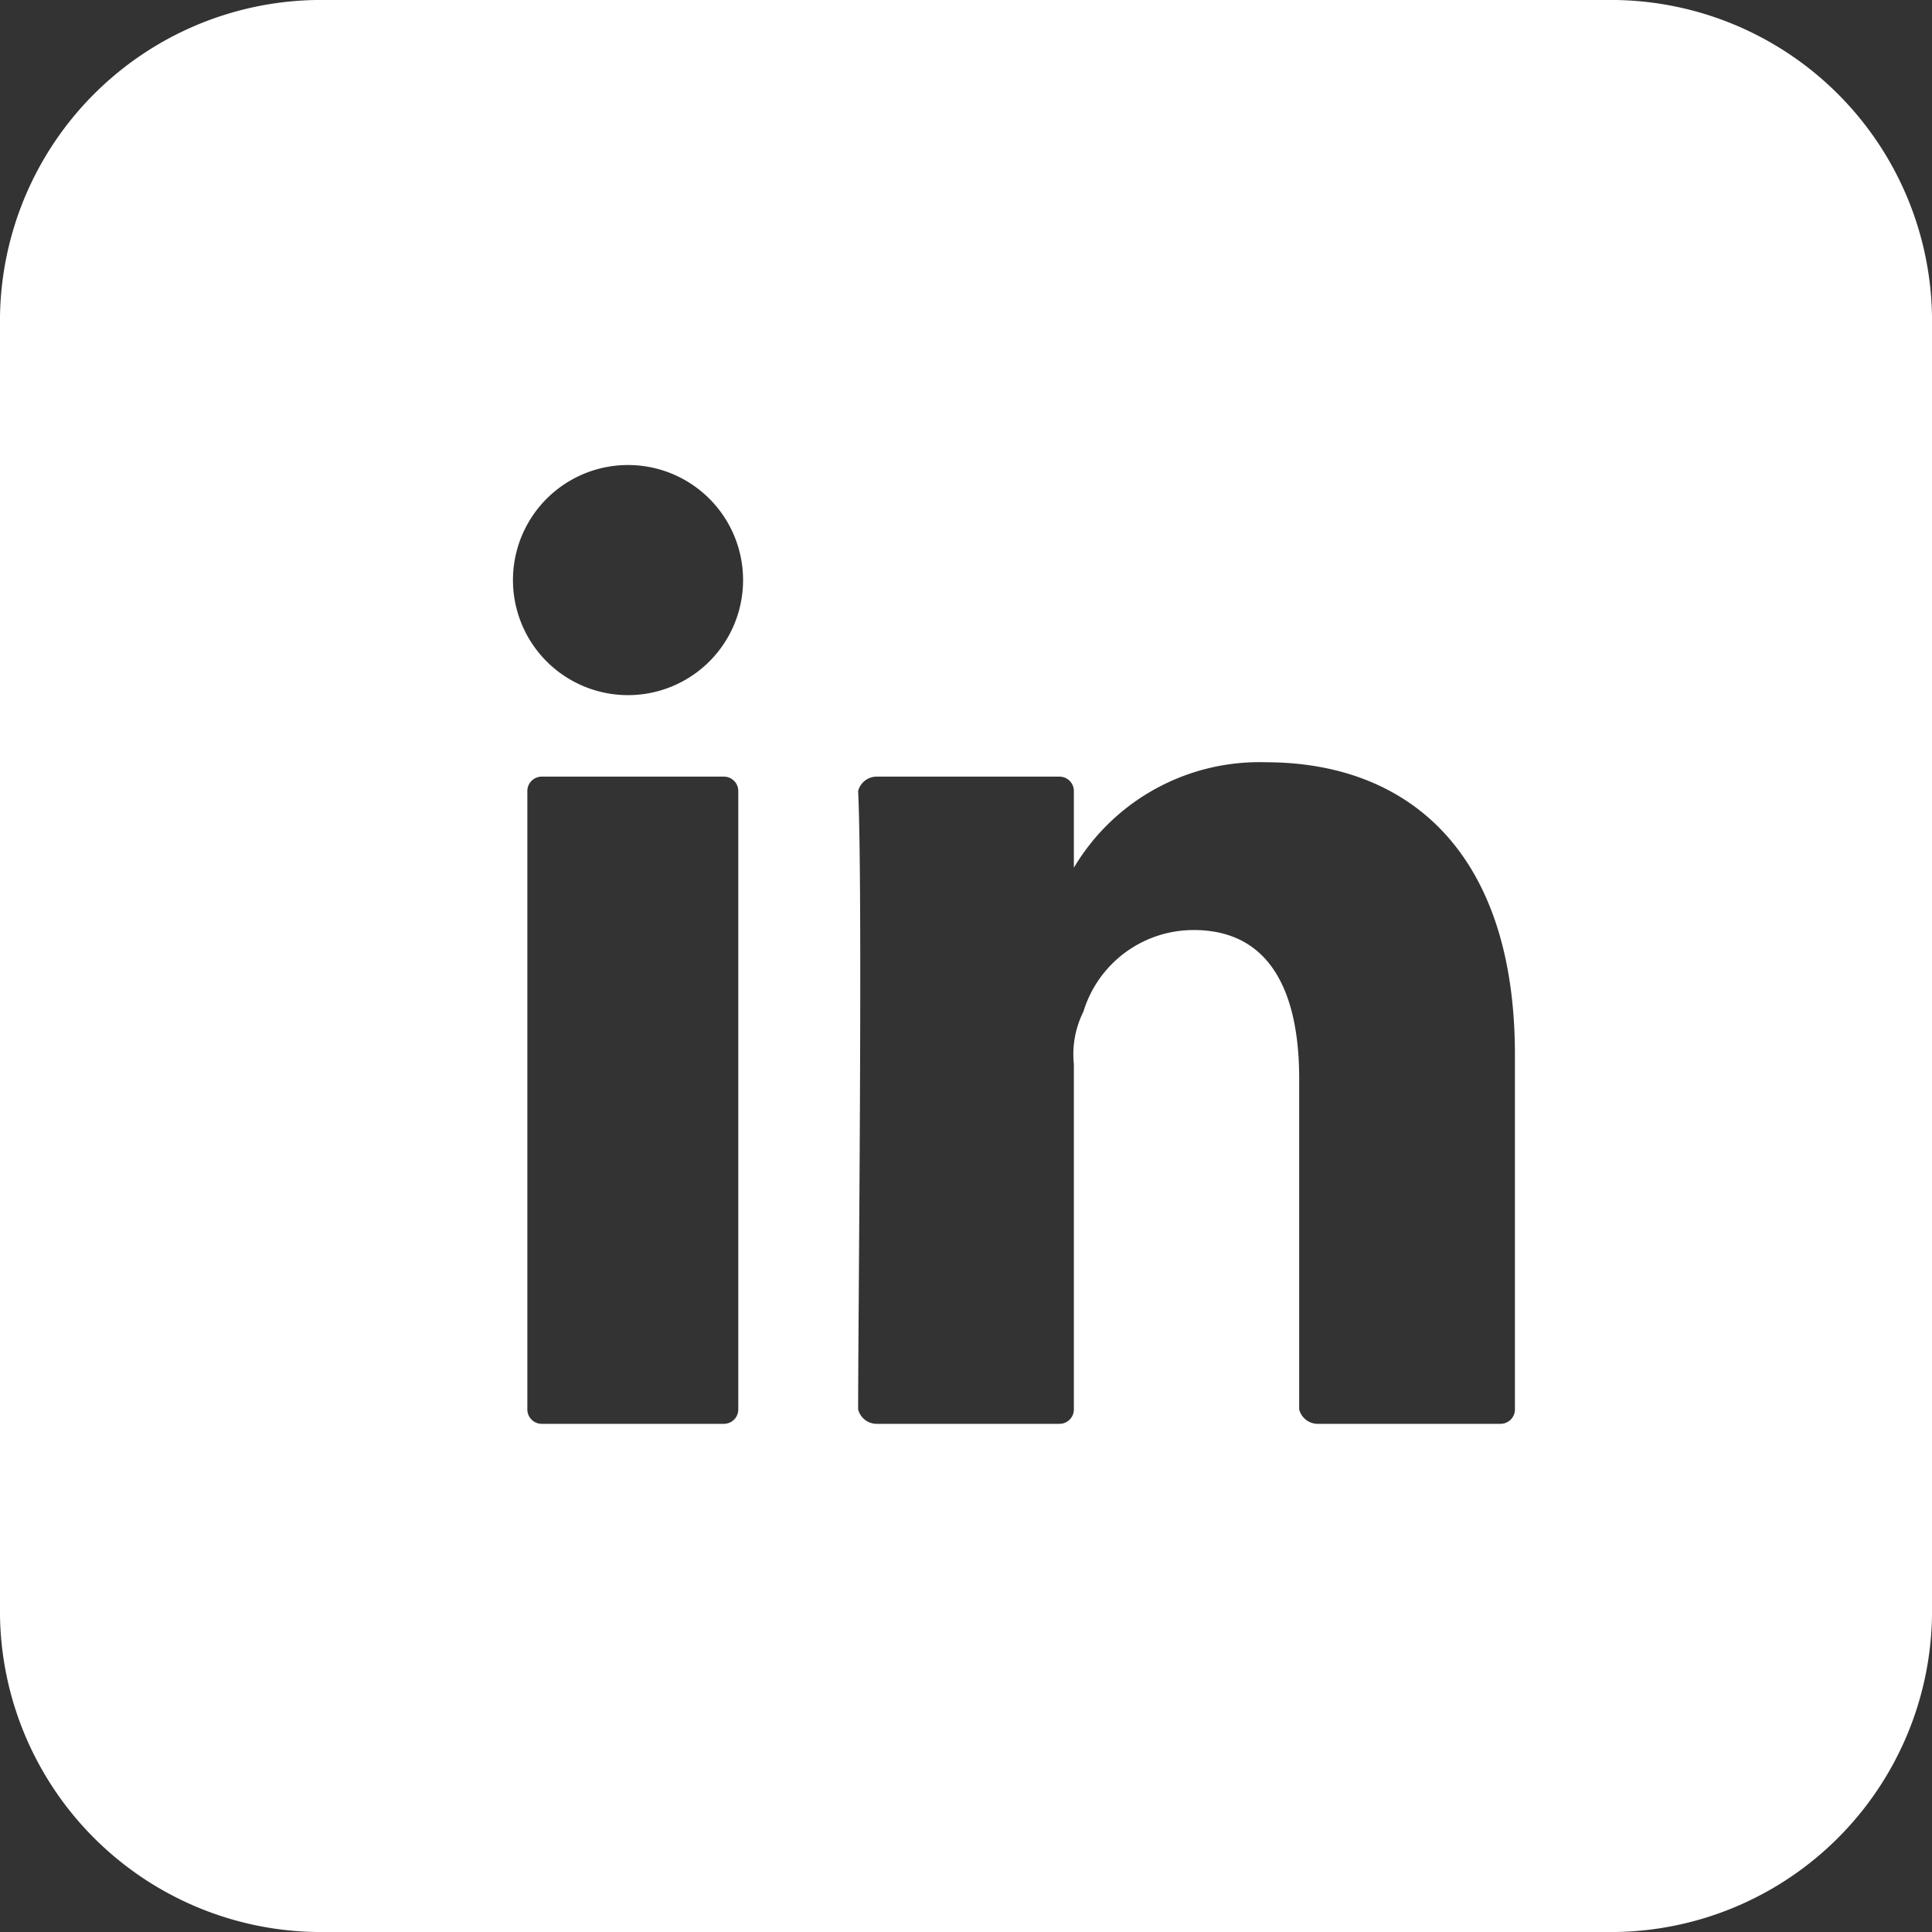 <svg xmlns="http://www.w3.org/2000/svg" viewBox="0 0 40.3 40.3"><rect x="0" y="0" width="40.3" height="40.3" fill="#333333" stroke="none"/><defs><style>.cls-1{fill:#fff;}</style></defs><title>Asset 6</title><g id="Layer_2" data-name="Layer 2"><g id="Layer_1-2" data-name="Layer 1"><path class="cls-1" d="M33.7,0H6.6A6.7,6.7,0,0,0,0,6.6V33.7a6.7,6.7,0,0,0,6.6,6.6H33.7a6.7,6.7,0,0,0,6.6-6.6V6.6A6.7,6.7,0,0,0,33.7,0ZM15.4,29.4a.3.3,0,0,1-.3.3H11.3a.3.3,0,0,1-.3-.3V16.5a.3.3,0,0,1,.3-.3h3.8a.3.3,0,0,1,.3.3ZM13.1,14.5a2.4,2.4,0,0,1,0-4.8,2.4,2.4,0,0,1,0,4.8ZM31.6,29.4a.3.3,0,0,1-.3.3H27.5a.4.4,0,0,1-.4-.3V22.5c0-1.8-.6-3.1-2.2-3.1a2.4,2.4,0,0,0-2.3,1.7,2,2,0,0,0-.2,1.1v7.2a.3.3,0,0,1-.3.3H18.3a.4.4,0,0,1-.4-.3c0-1.9.1-10.8,0-12.9a.4.4,0,0,1,.4-.3h3.8a.3.3,0,0,1,.3.3v1.6a4.5,4.5,0,0,1,4-2.2c3,0,5.2,1.9,5.2,6.1Z"/></g></g></svg>